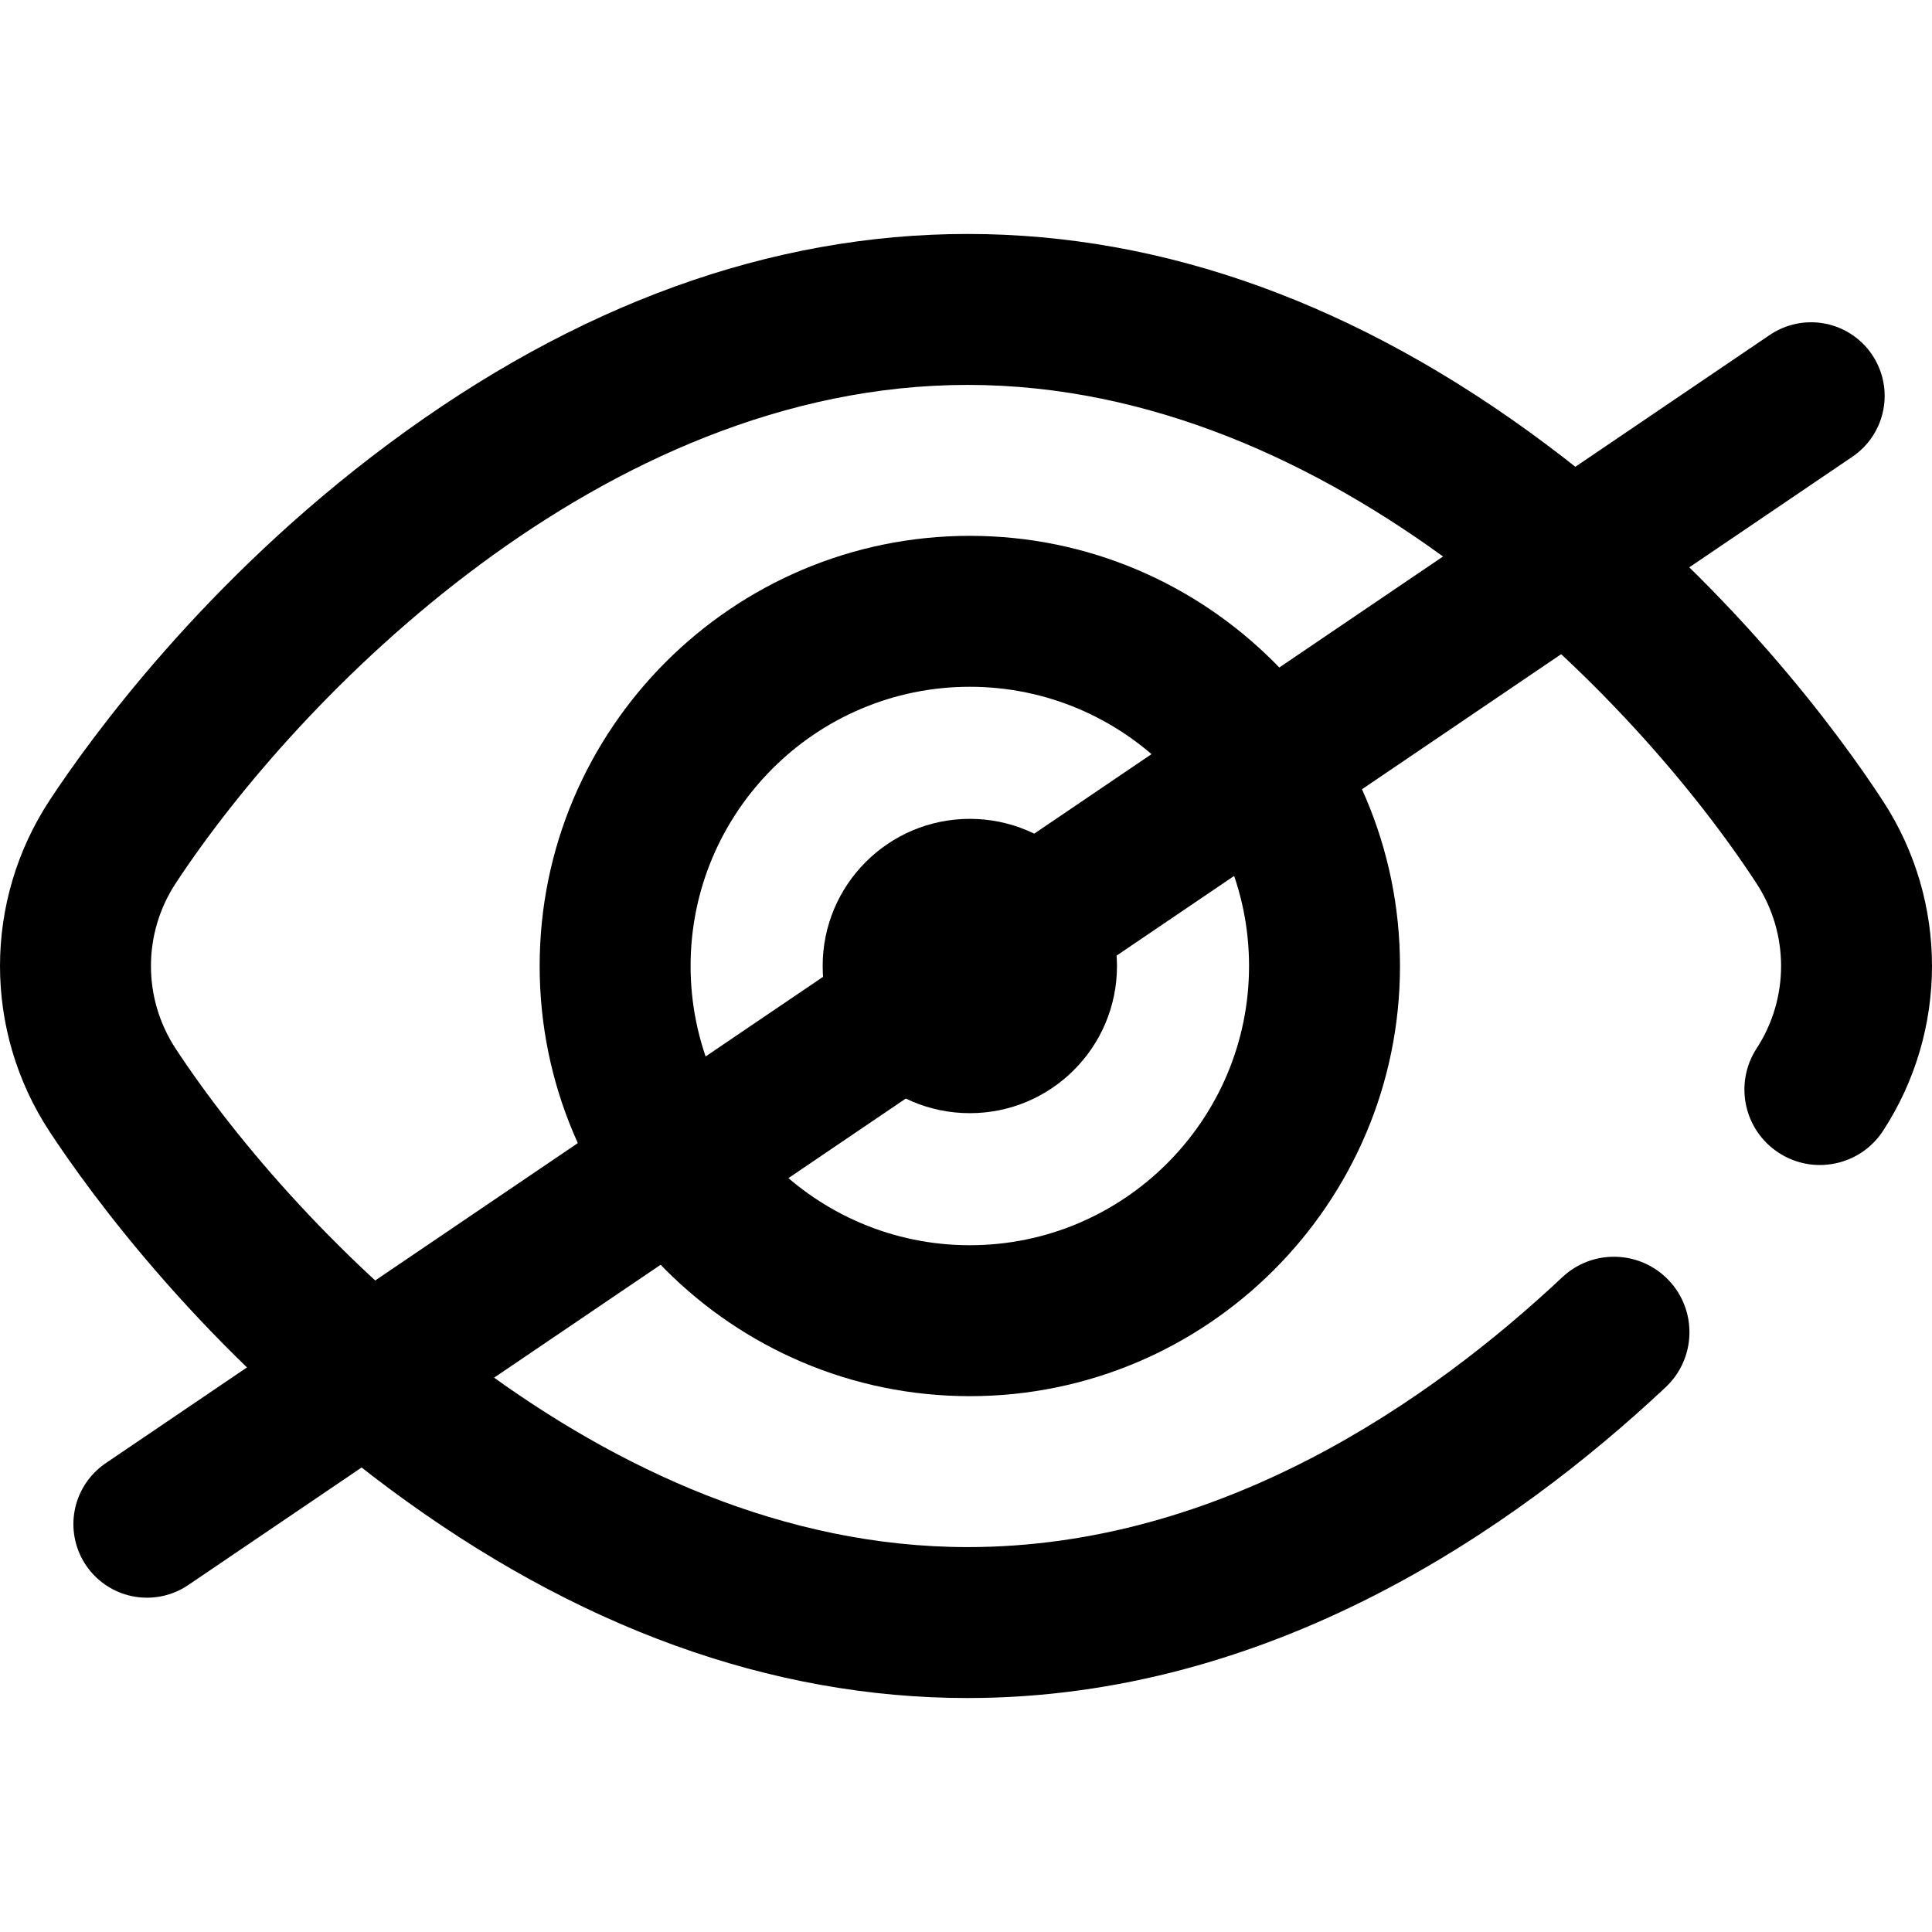 <?xml version="1.0"?>
<svg width="511.998" height="511.998" xmlns="http://www.w3.org/2000/svg" xmlns:svg="http://www.w3.org/2000/svg">
 <g class="layer">
  <title>Layer 1</title>
  <g id="svg_1">
   <g id="svg_2">
    <circle cx="257.013" cy="256.003" id="svg_3" r="38.999" fill="black"/>
   </g>
  </g>
  <g id="svg_4">
   <g id="svg_5">
    <path d="m257.011,142.002c-62.858,0 -113.997,51.139 -113.997,113.997s51.139,113.997 113.997,113.997s113.997,-51.139 113.997,-113.997s-51.139,-113.997 -113.997,-113.997zm0,187.995c-40.803,0 -73.998,-33.195 -73.998,-73.998c0,-40.803 33.195,-73.998 73.998,-73.998s73.998,33.195 73.998,73.998c0,40.803 -33.195,73.998 -73.998,73.998z" id="svg_6" fill="black"/>
   </g>
  </g>
  <g id="svg_7">
   <g id="svg_8">
    <path d="m499.046,212.345c-10.618,-16.306 -40.581,-58.167 -89.352,-94.633c-49.438,-36.965 -100.997,-55.709 -153.246,-55.709c-52.175,0 -103.779,18.693 -153.379,55.558c-48.988,36.41 -79.191,78.219 -89.903,94.504c-17.555,26.689 -17.555,61.178 0,87.867c10.712,16.286 40.915,58.095 89.903,94.505c49.6,36.865 101.203,55.558 153.379,55.558c80.325,0 144.917,-44.788 184.957,-82.359c8.055,-7.558 8.458,-20.214 0.9,-28.269c-7.559,-8.056 -20.214,-8.458 -28.269,-0.9c-34.777,32.632 -90.347,71.53 -157.59,71.53c-97.104,0 -177.606,-83.001 -209.865,-132.045c-8.772,-13.336 -8.772,-30.568 0,-43.904c32.259,-49.044 112.761,-132.044 209.865,-132.044c97.101,0 177.112,83.08 209.081,132.17c8.635,13.259 8.635,30.393 0,43.652c-6.027,9.256 -3.41,21.645 5.846,27.673c9.255,6.027 21.646,3.411 27.673,-5.846c17.269,-26.519 17.269,-60.79 0,-87.308z" fill="black" id="svg_9"/>
   </g>
  </g>
  <line fill="none" id="svg_27" stroke="black" stroke-linecap="round" stroke-linejoin="bevel" stroke-width="39" x1="38.95" x2="479.95" y1="403.905" y2="104.905"/>
 </g>
</svg>